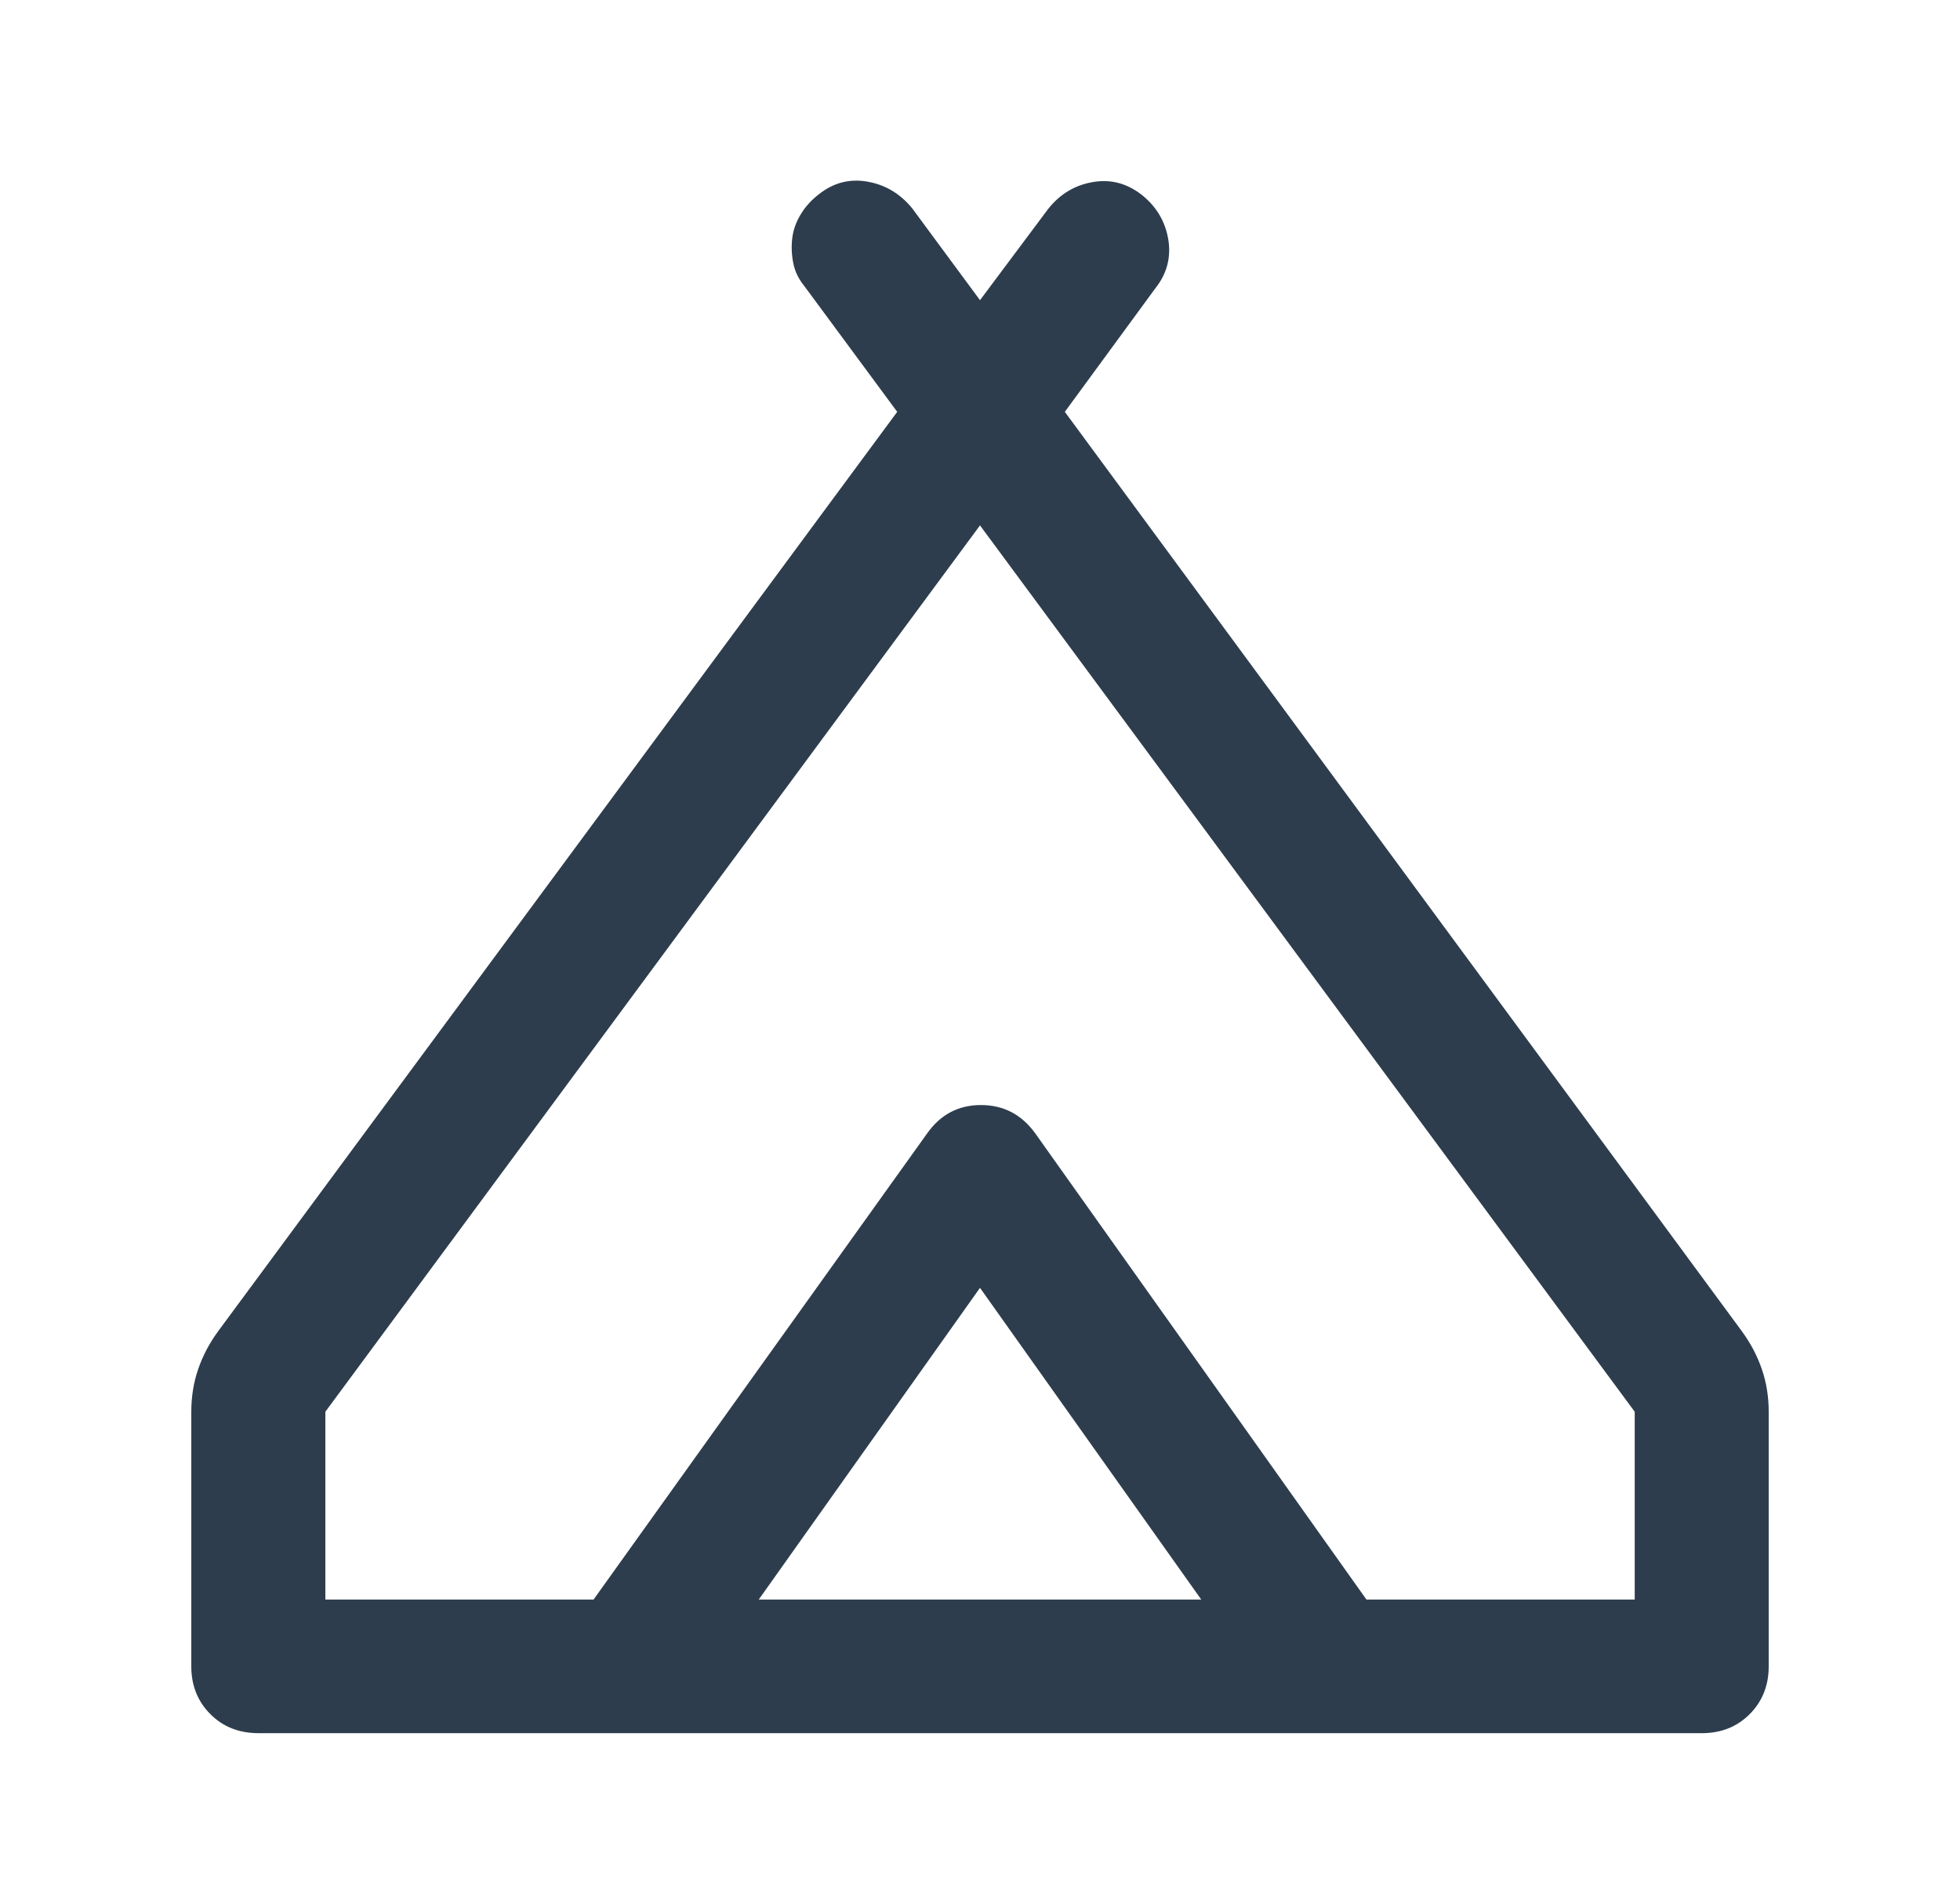 <svg width="25" height="24" viewBox="0 0 25 24" fill="none" xmlns="http://www.w3.org/2000/svg">
<path d="M2.44 21.25V18.003C2.44 17.812 2.469 17.632 2.527 17.462C2.585 17.292 2.67 17.13 2.782 16.977L11.444 5.252L10.26 3.649C10.186 3.558 10.138 3.459 10.118 3.354C10.097 3.248 10.093 3.144 10.105 3.04C10.117 2.936 10.152 2.836 10.21 2.739C10.268 2.641 10.345 2.555 10.44 2.481C10.627 2.331 10.834 2.276 11.062 2.316C11.29 2.355 11.48 2.468 11.634 2.655L12.5 3.828L13.372 2.661C13.522 2.474 13.71 2.361 13.938 2.322C14.166 2.282 14.375 2.337 14.566 2.487C14.752 2.636 14.864 2.826 14.902 3.056C14.939 3.285 14.883 3.494 14.734 3.68L13.582 5.252L22.218 16.977C22.33 17.13 22.415 17.292 22.473 17.462C22.531 17.632 22.56 17.812 22.56 18.003V21.25C22.56 21.494 22.479 21.697 22.318 21.859C22.156 22.021 21.953 22.102 21.708 22.102H3.298C3.049 22.102 2.844 22.021 2.683 21.859C2.521 21.697 2.44 21.494 2.44 21.25ZM12.5 6.7L4.15 18.003V20.398H7.571L11.822 14.459C11.992 14.215 12.218 14.092 12.5 14.092C12.782 14.092 13.01 14.215 13.184 14.459L17.429 20.398H20.851V18.003L12.5 6.7ZM9.678 20.398H15.322L12.5 16.423L9.678 20.398ZM13.209 14.459L17.429 20.398L13.184 14.459C13.01 14.215 12.782 14.092 12.5 14.092C12.218 14.092 11.992 14.215 11.822 14.459C11.992 14.215 12.222 14.092 12.513 14.092C12.803 14.092 13.035 14.215 13.209 14.459Z" fill="#2D3D4D"/>
</svg>
